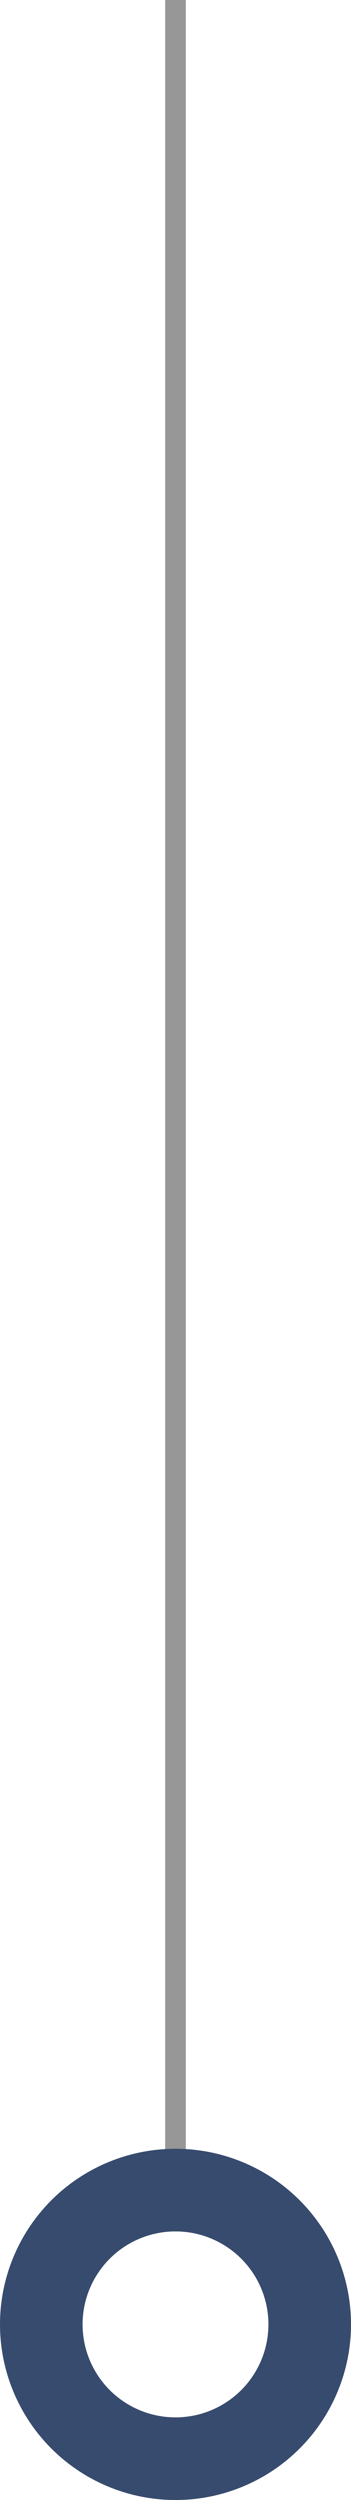 <svg width="17" height="121" xmlns="http://www.w3.org/2000/svg"><g transform="translate(2)" fill="none" fill-rule="evenodd"><path stroke="#979797" stroke-linecap="square" d="M6.5.5v107"/><circle stroke="#374B6E" stroke-width="4" cx="6.5" cy="112.5" r="6.5"/></g></svg>